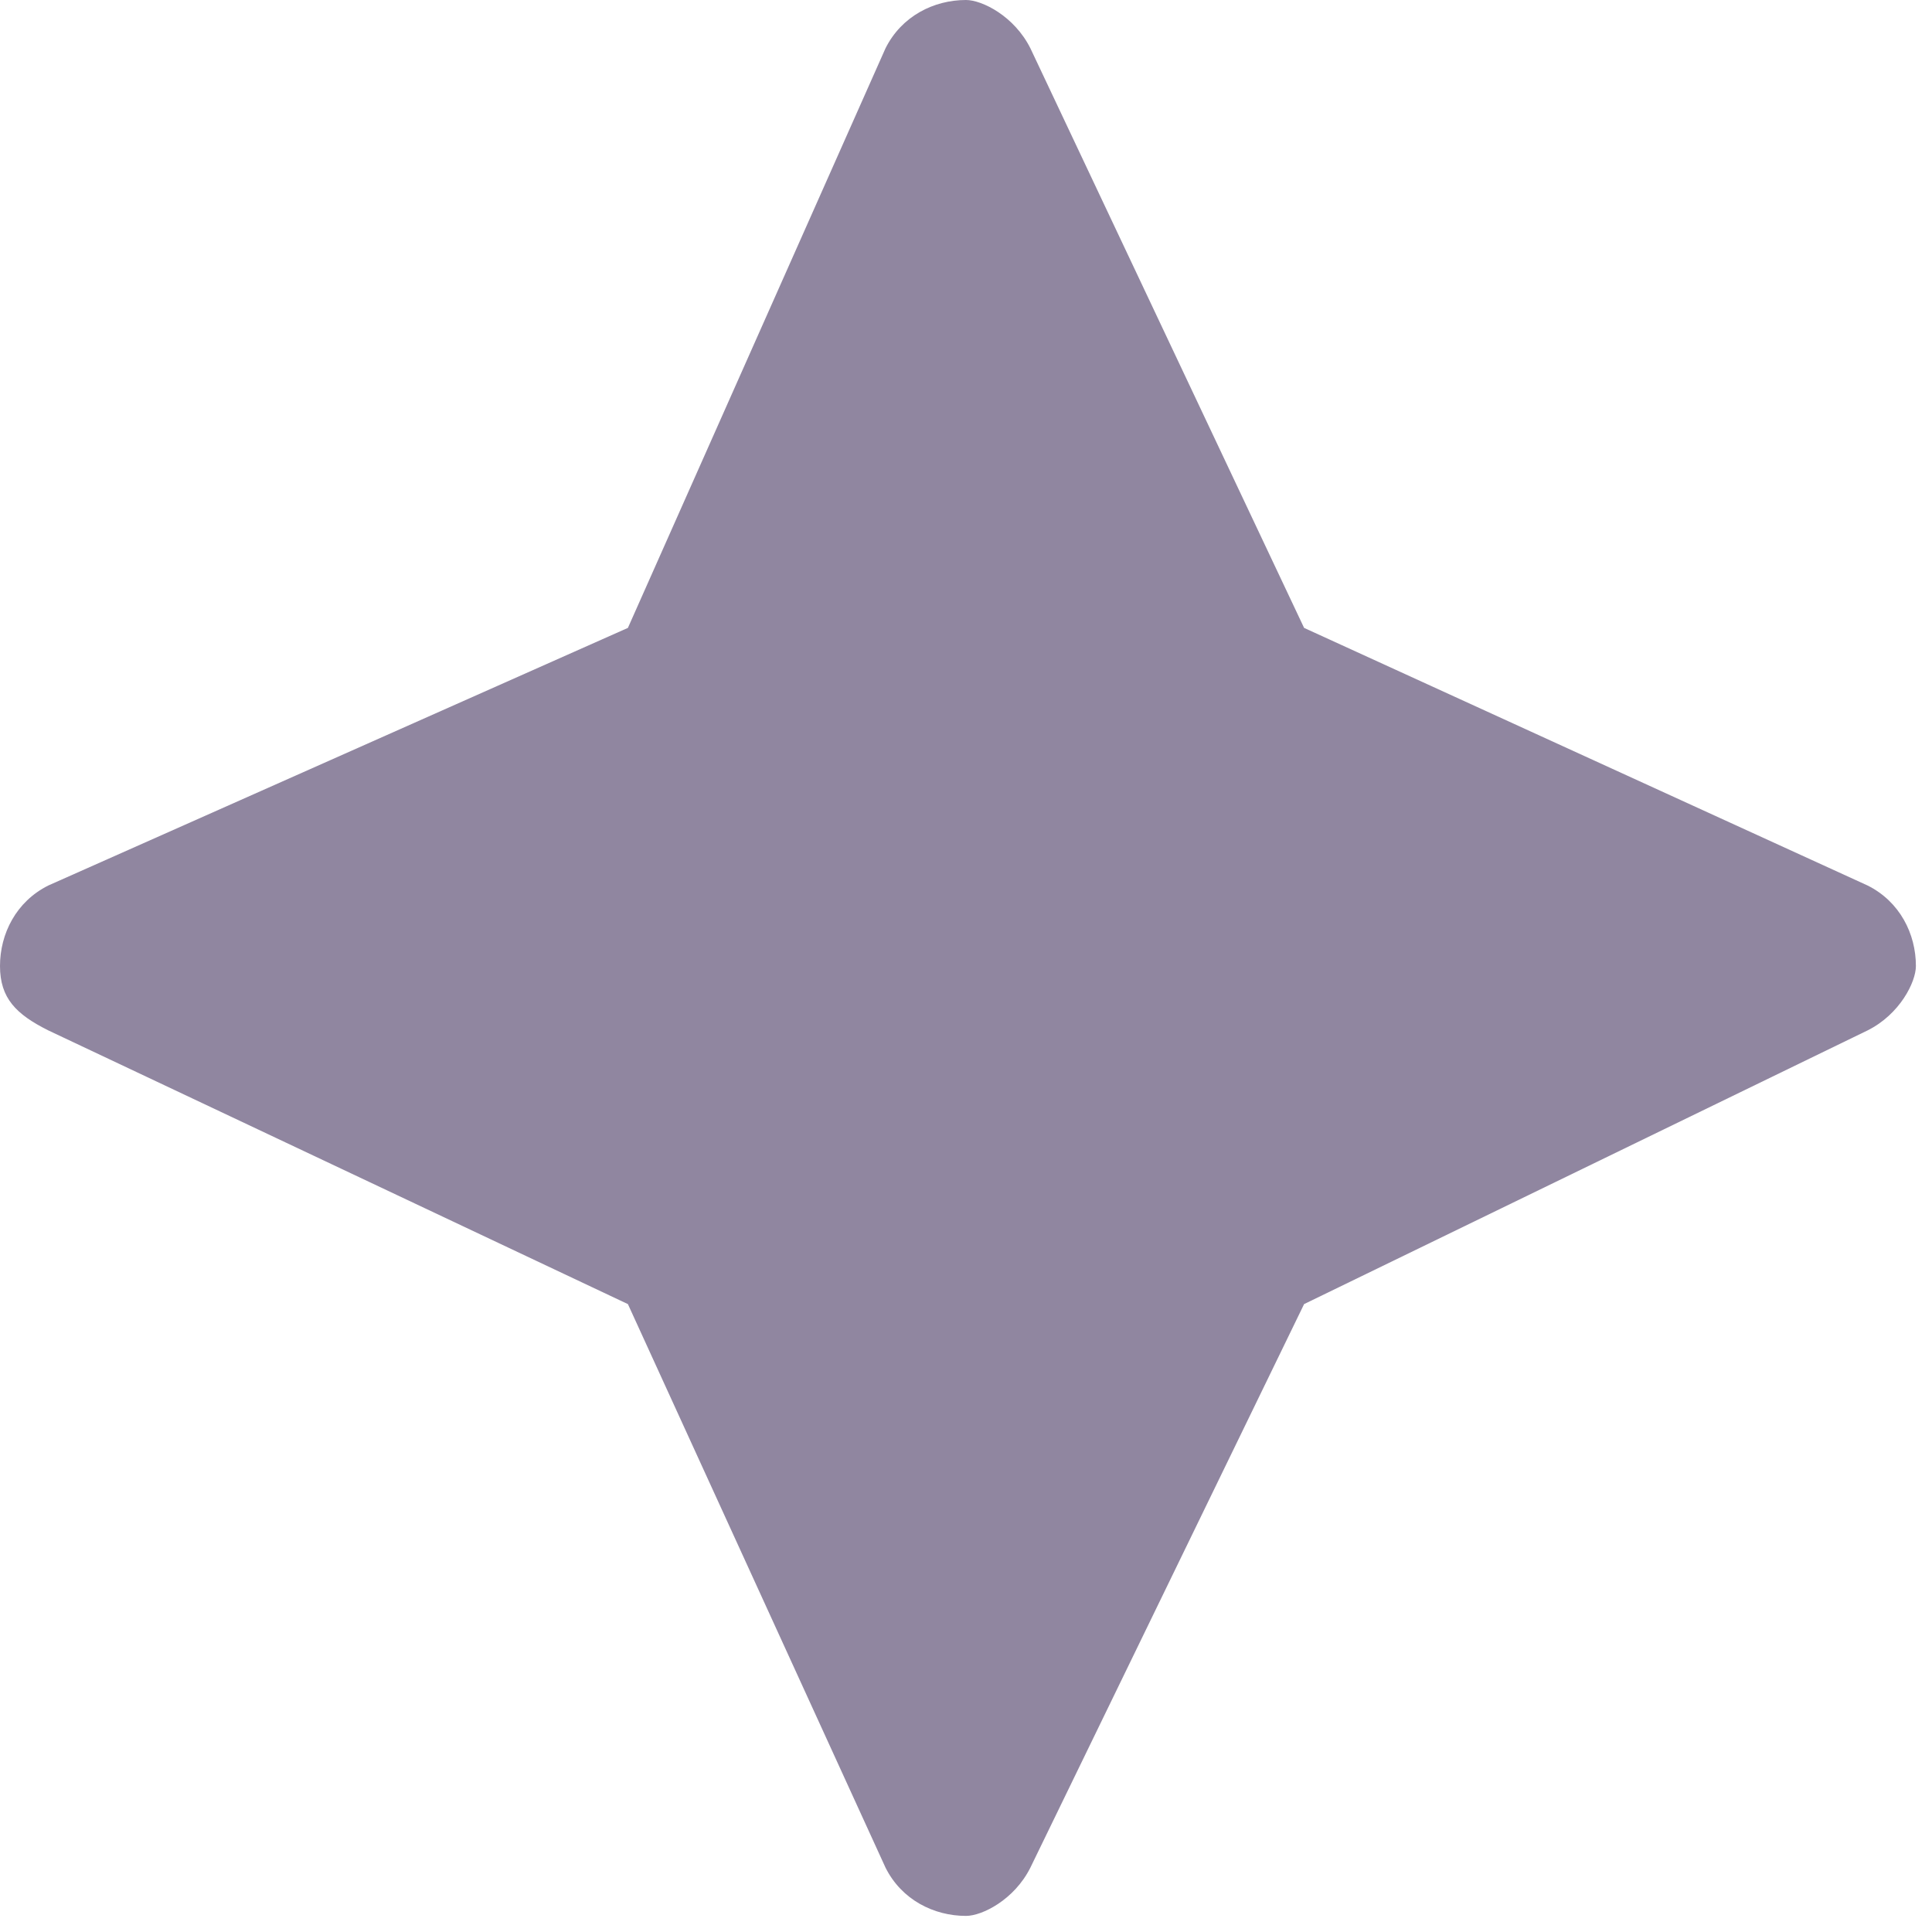 <svg xmlns="http://www.w3.org/2000/svg" viewBox="0 0 12 12" width="12" height="12"><title>icon-star</title><style>		.s0 { fill: #9086a0 } 	</style><path class="s0" d="m6.4 0.3c-0.1-0.2-0.3-0.3-0.4-0.3-0.2 0-0.4 0.1-0.5 0.3l-1.6 3.6-3.6 1.6c-0.2 0.1-0.3 0.3-0.3 0.5 0 0.2 0.1 0.3 0.3 0.4l3.6 1.7 1.6 3.5c0.1 0.2 0.3 0.3 0.5 0.3 0.1 0 0.3-0.1 0.4-0.3l1.7-3.5 3.5-1.7c0.2-0.1 0.3-0.3 0.3-0.4 0-0.2-0.1-0.4-0.3-0.5l-3.5-1.6z"></path></svg>